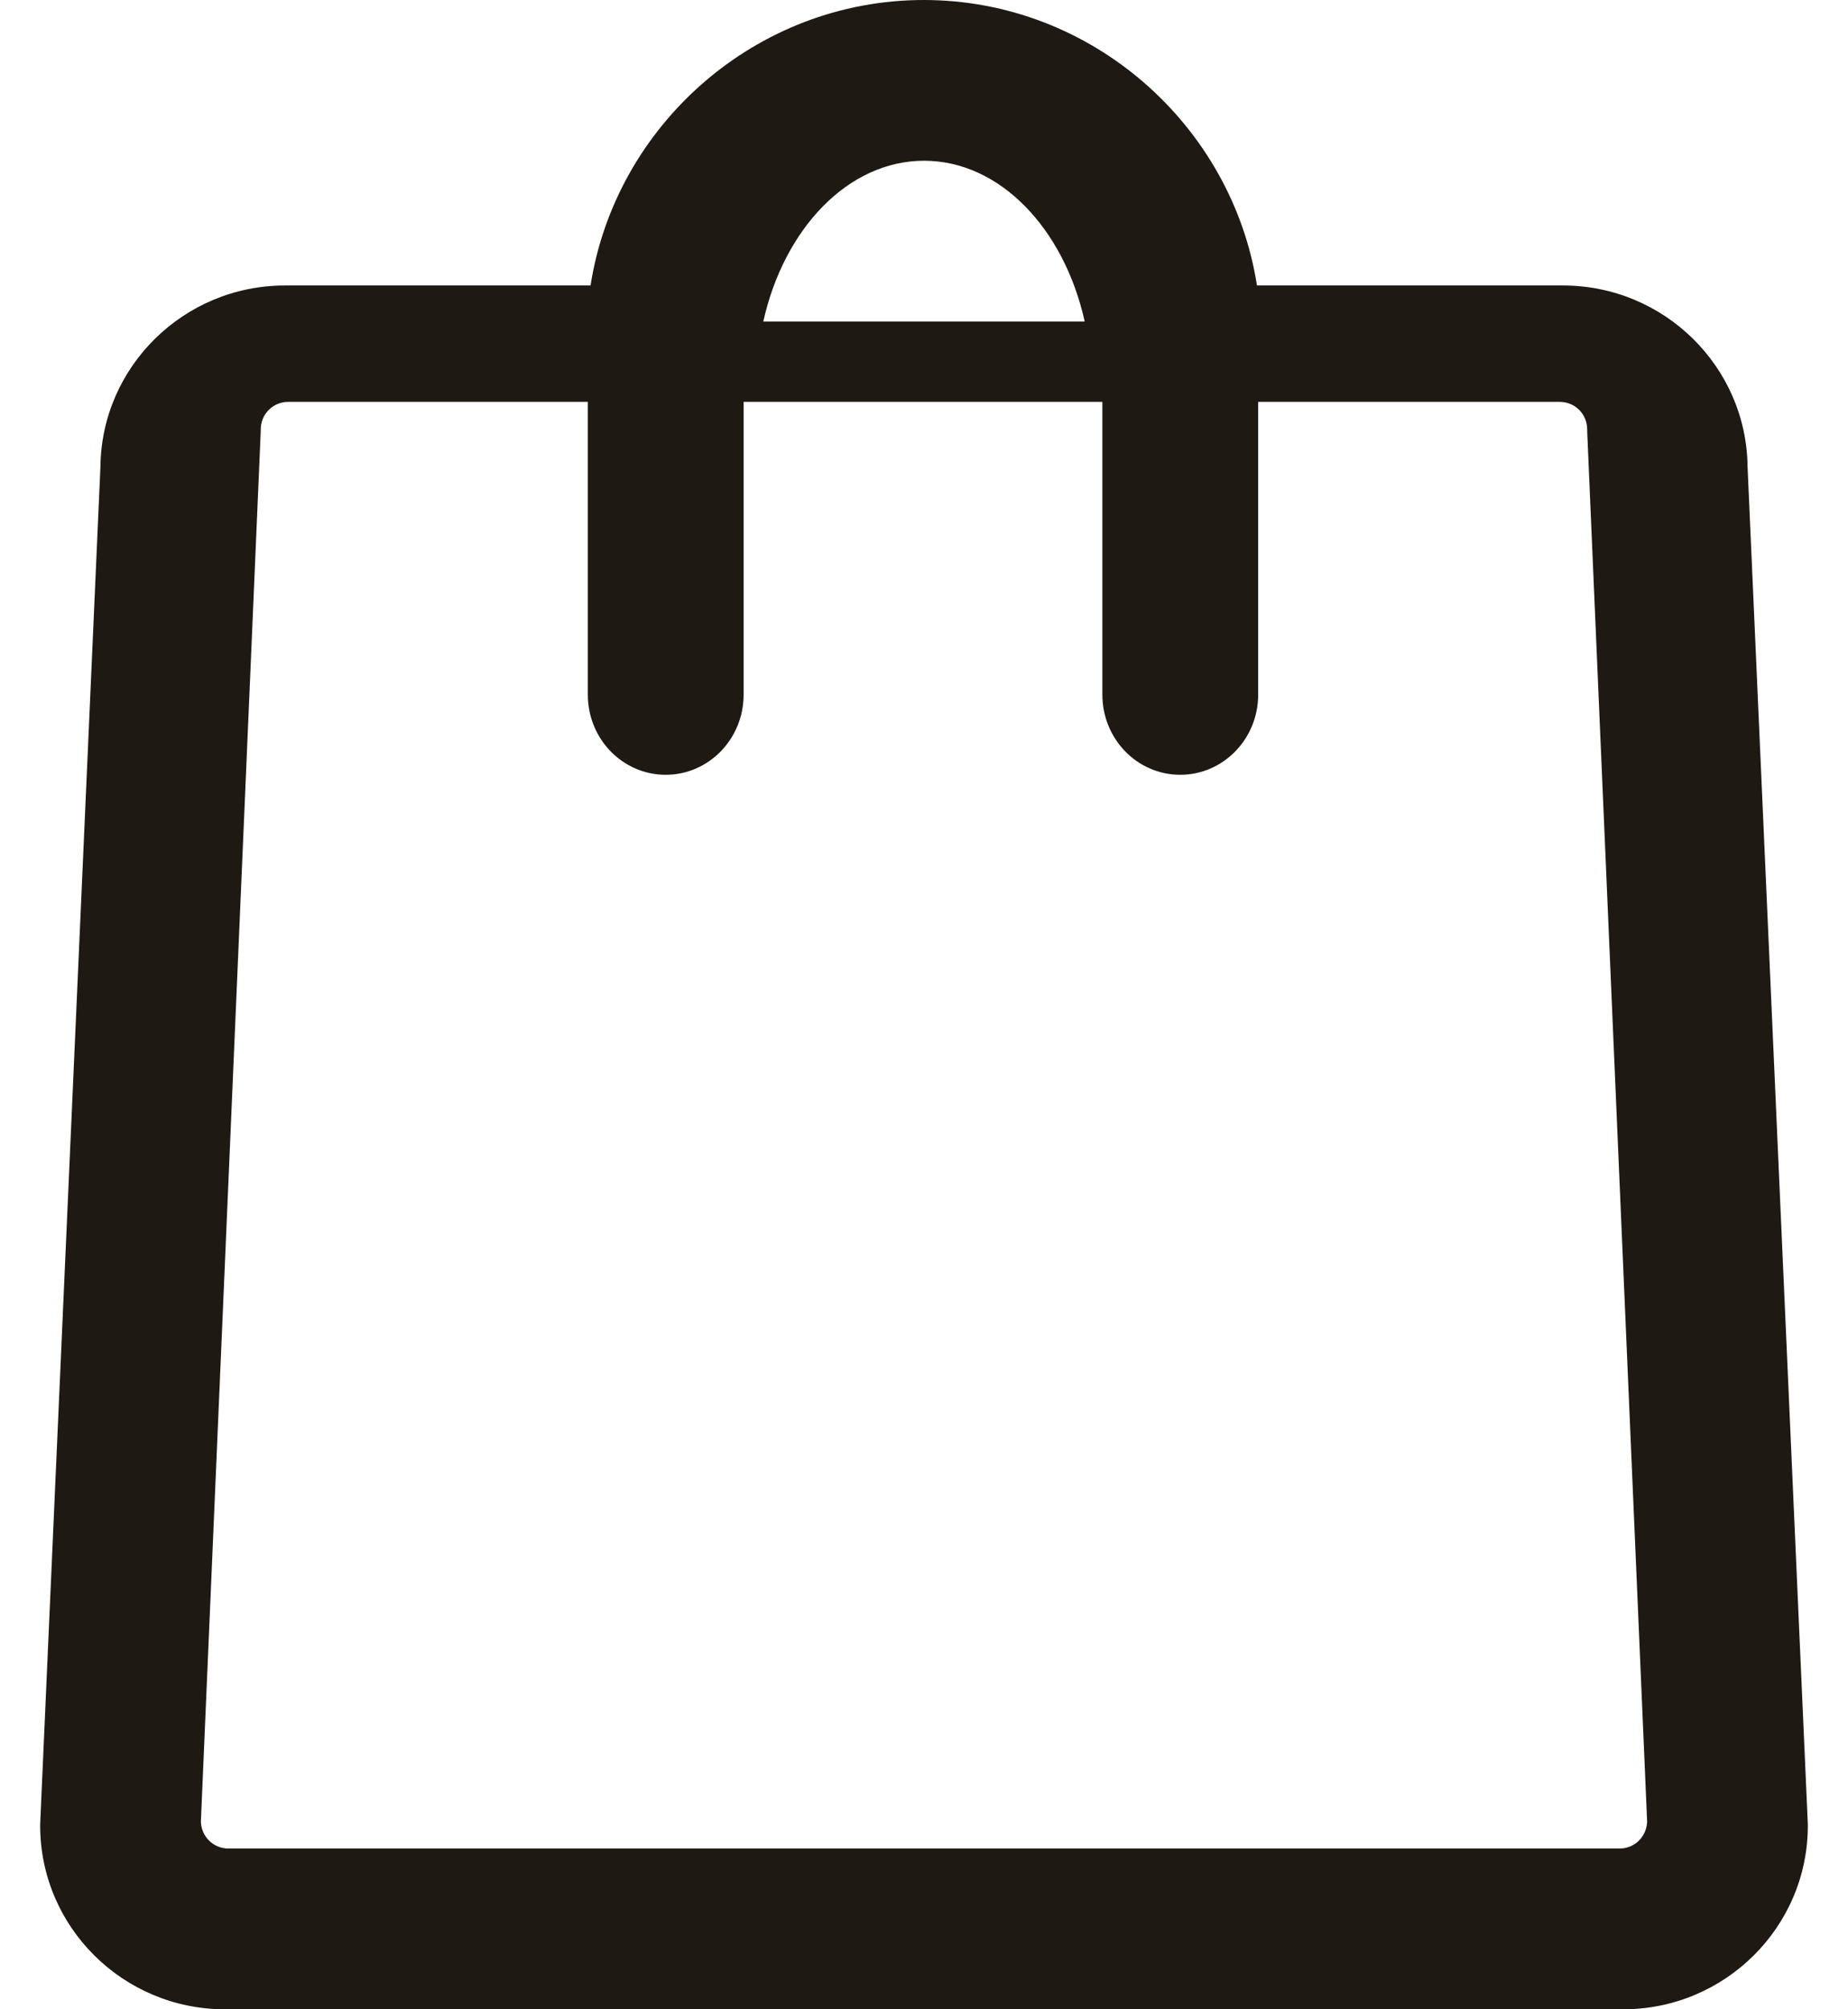 <?xml version="1.0" encoding="UTF-8"?>
<svg width="23px" height="25px" viewBox="0 0 23 25" version="1.1" xmlns="http://www.w3.org/2000/svg" xmlns:xlink="http://www.w3.org/1999/xlink">
    <title>Shape</title>
    <g id="Symbols" stroke="none" stroke-width="1" fill="none" fill-rule="evenodd">
        <g id="header" transform="translate(-1325, -48)" fill="#1F1914" fill-rule="nonzero">
            <g transform="translate(0, 7)" id="menu">
                <g transform="translate(0, 28)">
                    <g id="right" transform="translate(858, 0)">
                        <path d="M489.499,35.673 L488.75,18.807 C488.737,17.562 487.711,16.552 486.452,16.552 L482.644,16.552 C482.335,14.564 480.593,13 478.497,13 C476.401,13 474.659,14.564 474.35,16.552 L470.547,16.552 C469.288,16.552 468.263,17.562 468.25,18.807 L467.501,35.673 C467.5,35.687 467.5,35.702 467.5,35.716 C467.5,36.975 468.531,38 469.798,38 L487.202,38 C488.469,38 489.5,36.976 489.5,35.716 C489.5,35.702 489.5,35.688 489.499,35.673 Z M478.501,15 C479.444,15 480.244,15.845 480.5,17 L476.5,17 C476.757,15.845 477.556,15 478.501,15 Z M487.156,36 L469.844,36 C469.656,36 469.508,35.854 469.5,35.667 L470.244,18.391 C470.245,18.376 470.245,18.359 470.245,18.344 C470.245,18.153 470.396,18 470.589,18 L474.316,18 L474.316,21.643 C474.316,22.194 474.749,22.64 475.285,22.64 C475.821,22.64 476.255,22.194 476.255,21.643 L476.255,18 L480.72,18 L480.72,21.643 C480.72,22.194 481.153,22.64 481.689,22.64 C482.225,22.64 482.659,22.194 482.659,21.643 L482.659,18 L486.41,18 C486.603,18 486.754,18.152 486.754,18.344 C486.754,18.359 486.755,18.374 486.755,18.389 L487.5,35.667 C487.492,35.854 487.344,36 487.156,36 Z" id="Shape"></path>
                    </g>
                </g>
            </g>
        </g>
    </g>
</svg>
